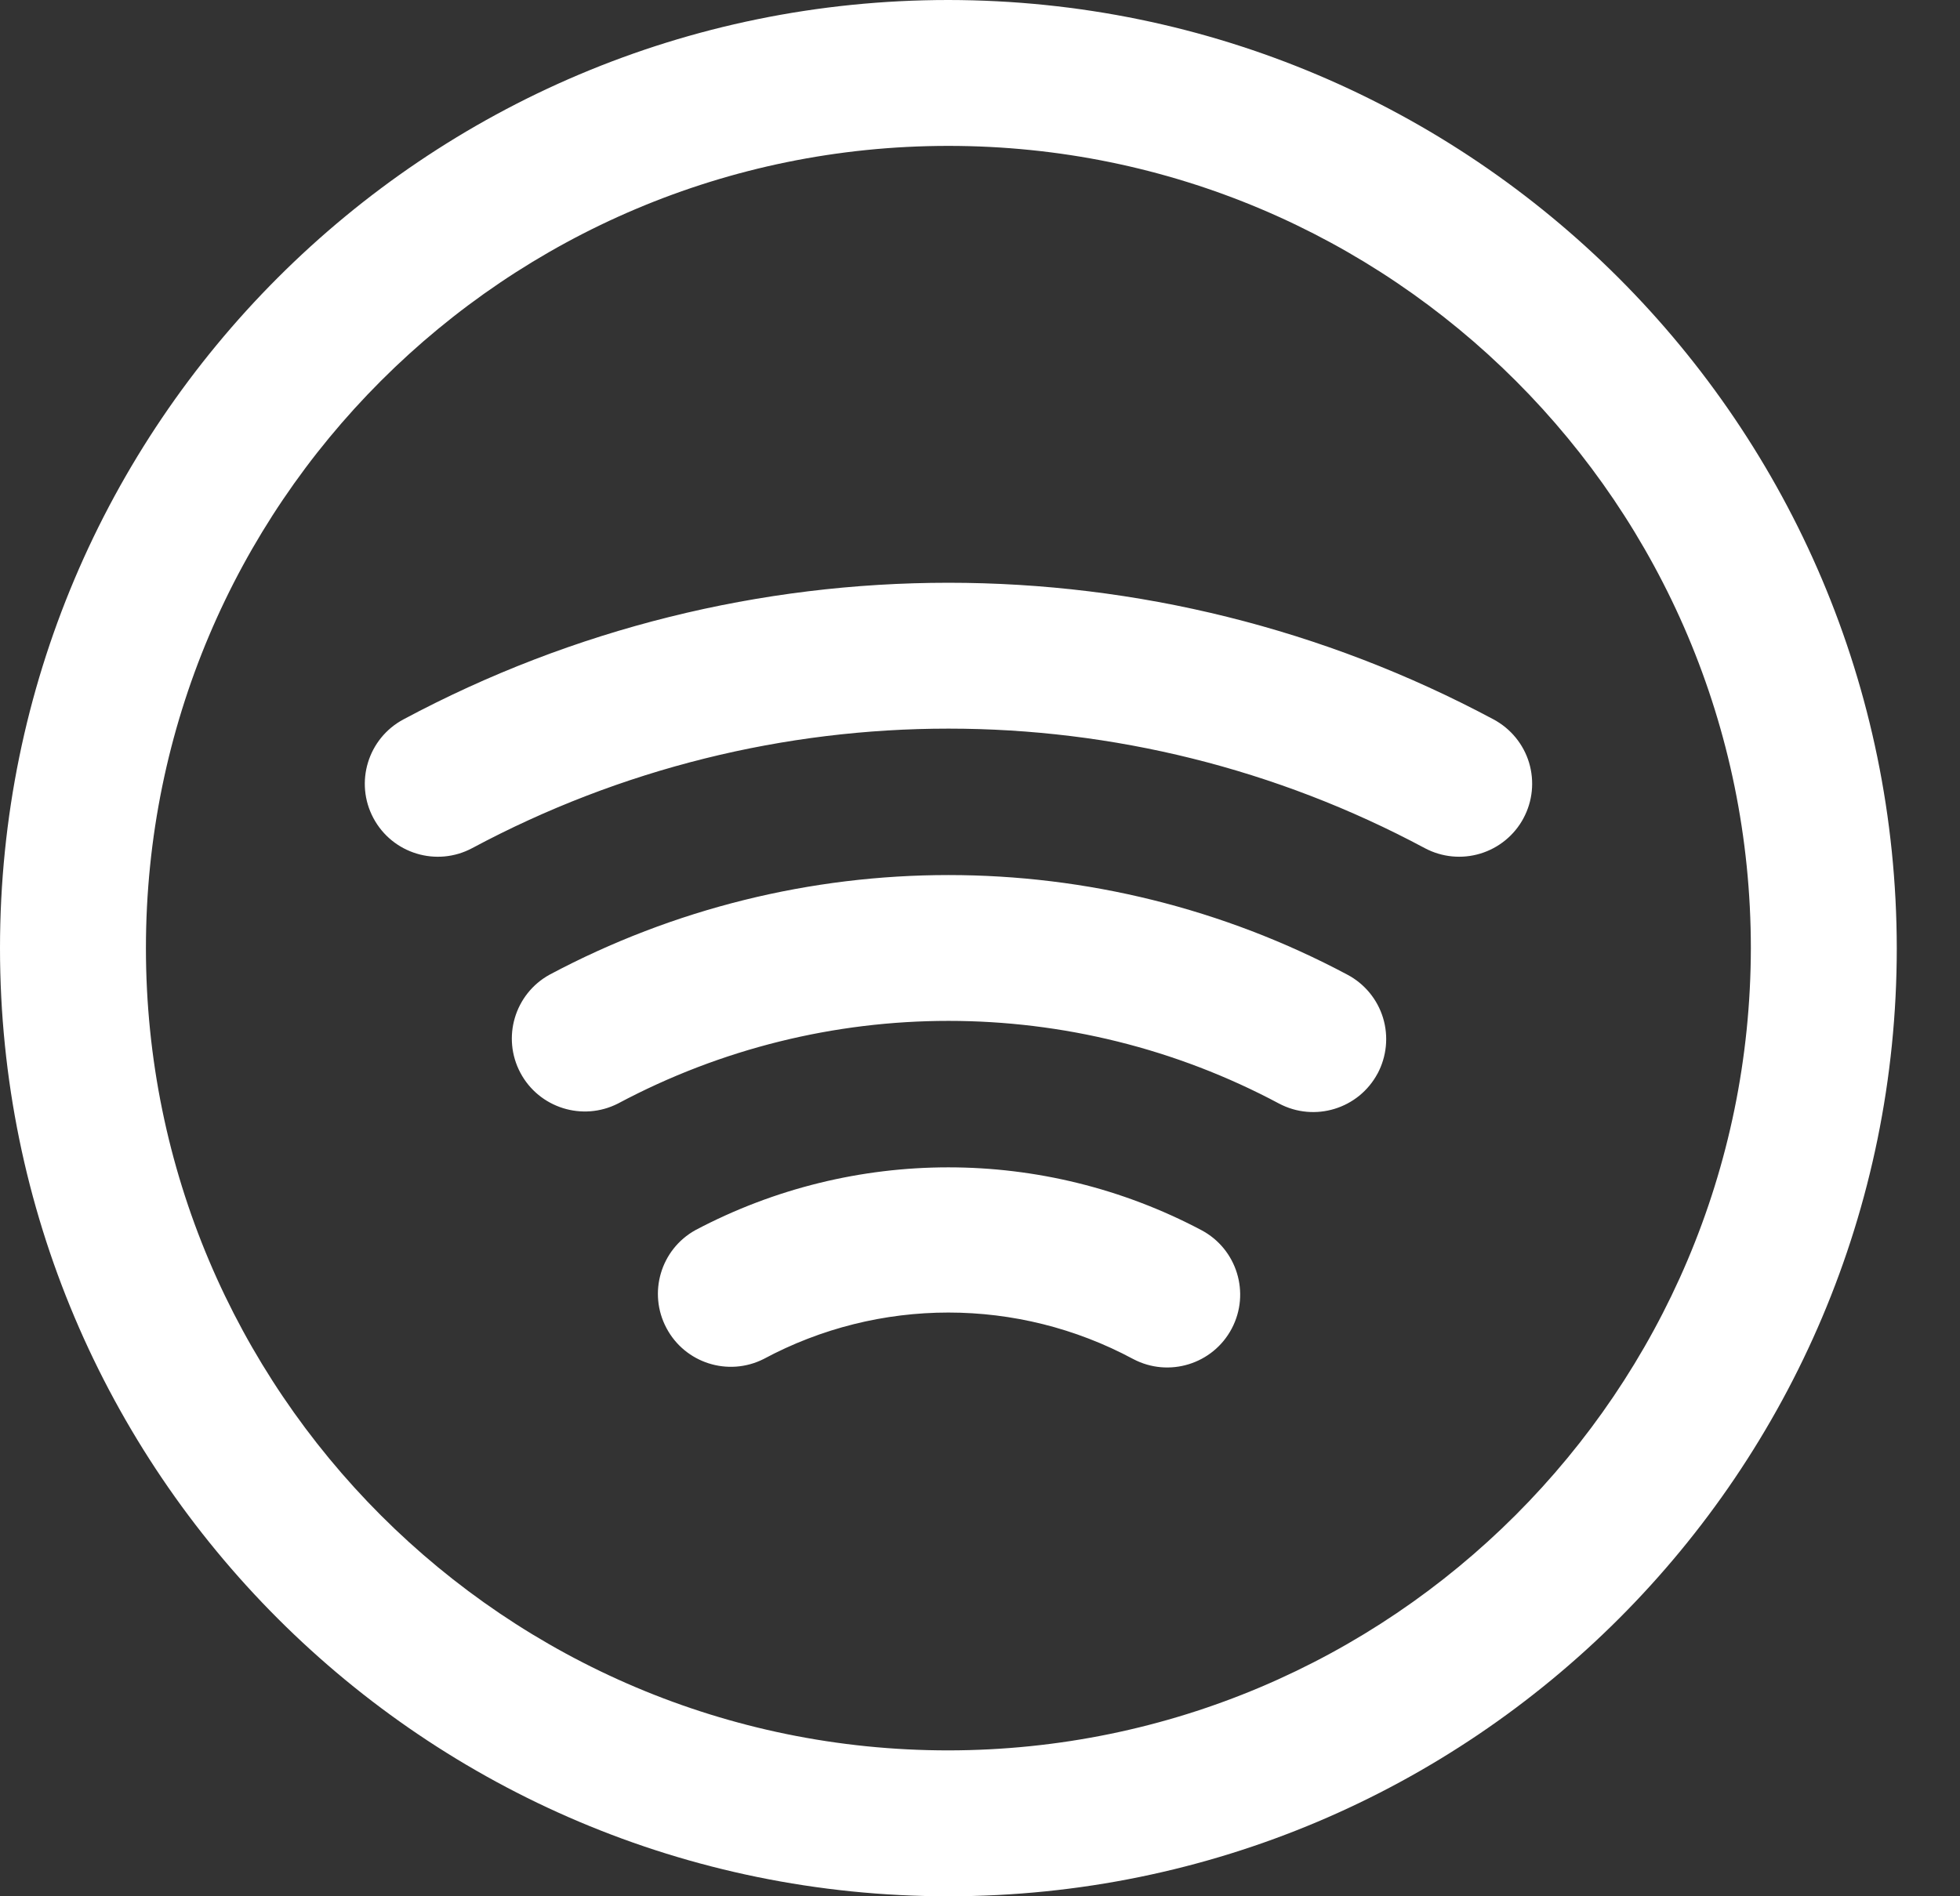 <?xml version="1.0" encoding="utf-8" ?>
<svg xmlns="http://www.w3.org/2000/svg" xmlns:xlink="http://www.w3.org/1999/xlink" width="31" height="30">
	<rect width="100%" height="100%" fill="#333333" stroke="none"/>
	<path fill="white" d="M15 0C6.716 0 0 6.716 0 15C0 23.284 6.716 30 15 30C23.284 30 30 23.284 30 15C29.991 6.719 23.281 0.009 15 0L15 0ZM15 27.692C7.99 27.692 2.308 22.01 2.308 15C2.308 7.99 7.99 2.308 15 2.308C22.01 2.308 27.692 7.99 27.692 15C27.684 22.006 22.006 27.684 15 27.692ZM19.481 21.02C19.183 21.583 18.485 21.798 17.922 21.5C16.097 20.52 13.903 20.52 12.078 21.5C11.517 21.783 10.833 21.564 10.54 21.009C10.246 20.454 10.45 19.766 10.999 19.461C13.502 18.137 16.498 18.137 19.001 19.461C19.564 19.759 19.779 20.457 19.481 21.02ZM24.097 12.943C23.953 13.213 23.707 13.415 23.414 13.504C23.121 13.593 22.805 13.562 22.535 13.418C17.829 10.897 12.174 10.897 7.468 13.418C6.906 13.718 6.207 13.506 5.906 12.943C5.606 12.381 5.818 11.682 6.381 11.381C11.766 8.499 18.236 8.499 23.622 11.381C23.893 11.526 24.095 11.772 24.184 12.065C24.272 12.359 24.241 12.676 24.095 12.946L24.097 12.943ZM21.789 16.982C21.489 17.544 20.791 17.757 20.228 17.458C16.962 15.715 13.041 15.715 9.775 17.458C9.214 17.744 8.527 17.528 8.231 16.973C7.935 16.417 8.139 15.727 8.69 15.421C12.635 13.318 17.368 13.318 21.313 15.421C21.584 15.565 21.786 15.811 21.875 16.104C21.964 16.398 21.932 16.714 21.788 16.985L21.789 16.982Z"/>
</svg>
